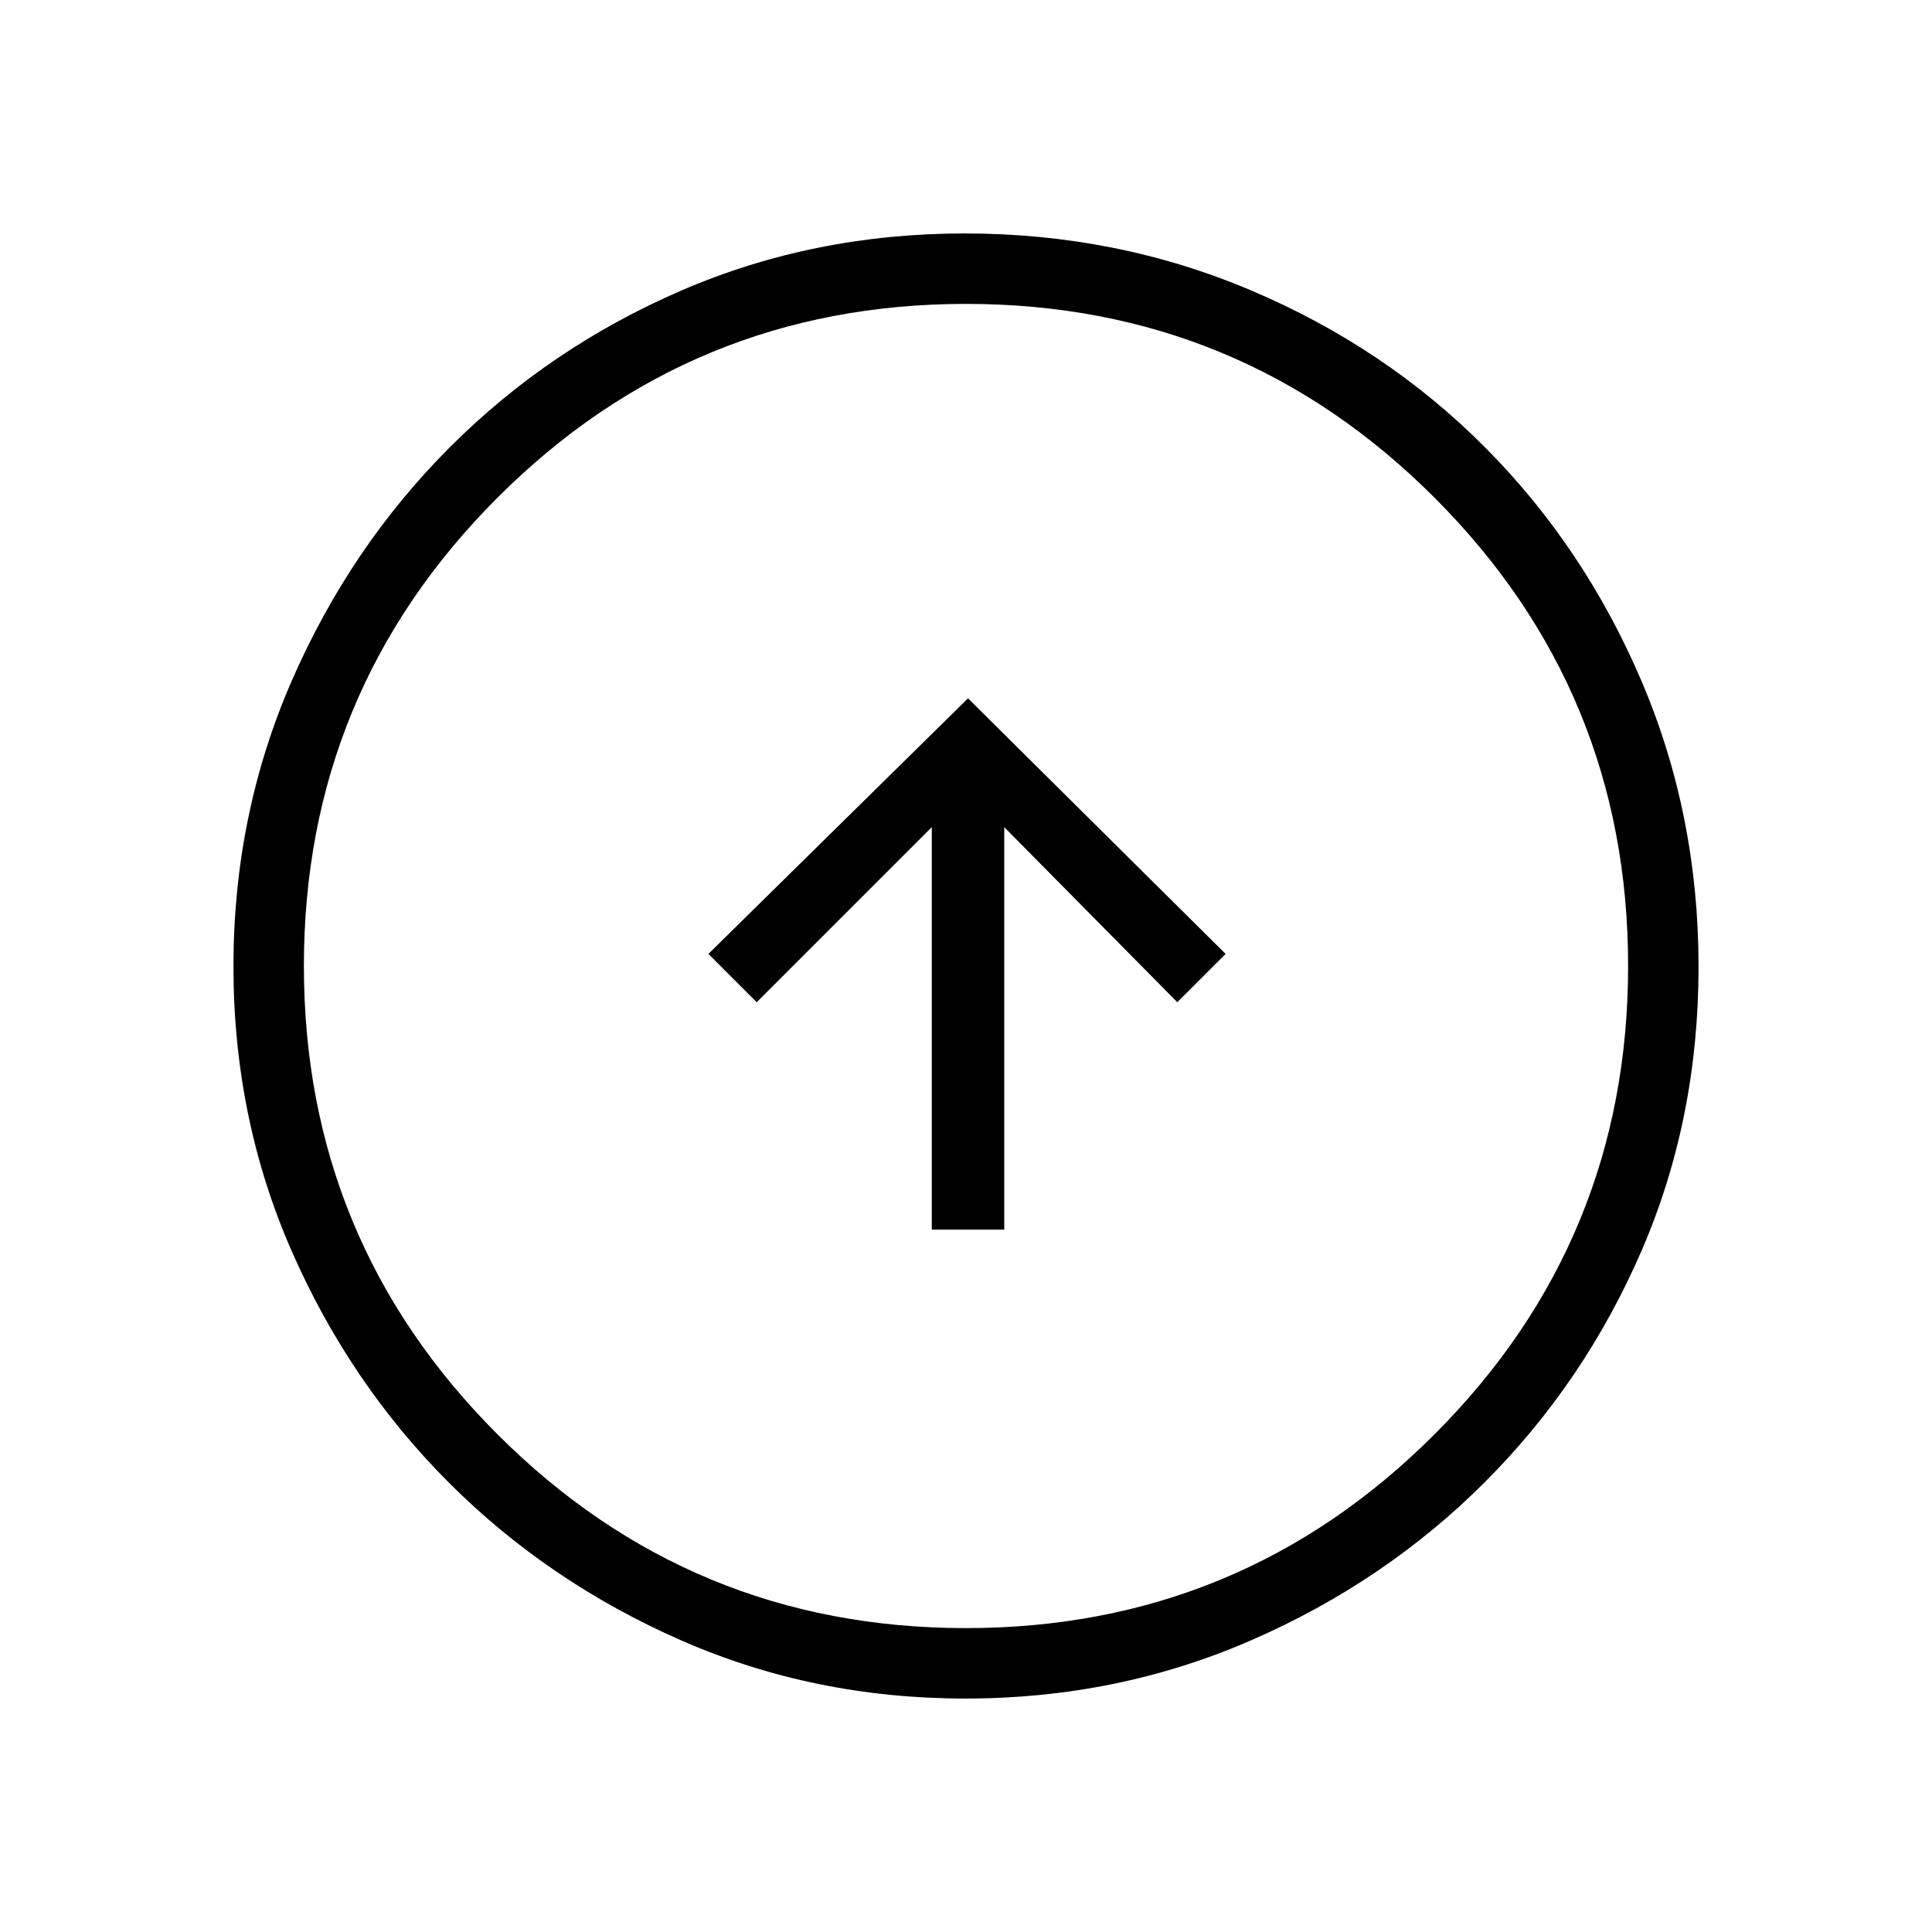 <svg xmlns="http://www.w3.org/2000/svg" height="48" viewBox="0 -960 960 960" width="48"><path d="M463-349h36v-200l86 87 24-24-128-127-129 127 24 24 87-87v200Zm16.716 233q-75.356 0-141.254-28.911-65.899-28.912-115.234-78.188-49.336-49.277-78.282-115.226Q116-404.274 116-479.826q0-75.446 28.97-141.882 28.971-66.435 78.534-116.043 49.563-49.608 115.151-77.928Q404.242-844 479.383-844q75.503 0 142.245 28.286 66.741 28.286 116.13 77.848 49.39 49.562 77.816 116.082Q844-555.264 844-479.632q0 75.632-28.286 141.029-28.286 65.397-77.834 114.995-49.549 49.598-116.051 78.603Q555.327-116 479.716-116Zm.284-35q136.513 0 232.756-96.244Q809-343.487 809-480t-96.244-232.756Q616.513-809 480-809t-232.756 96.244Q151-616.513 151-480t96.244 232.756Q343.487-151 480-151Zm0-329Z"/></svg>